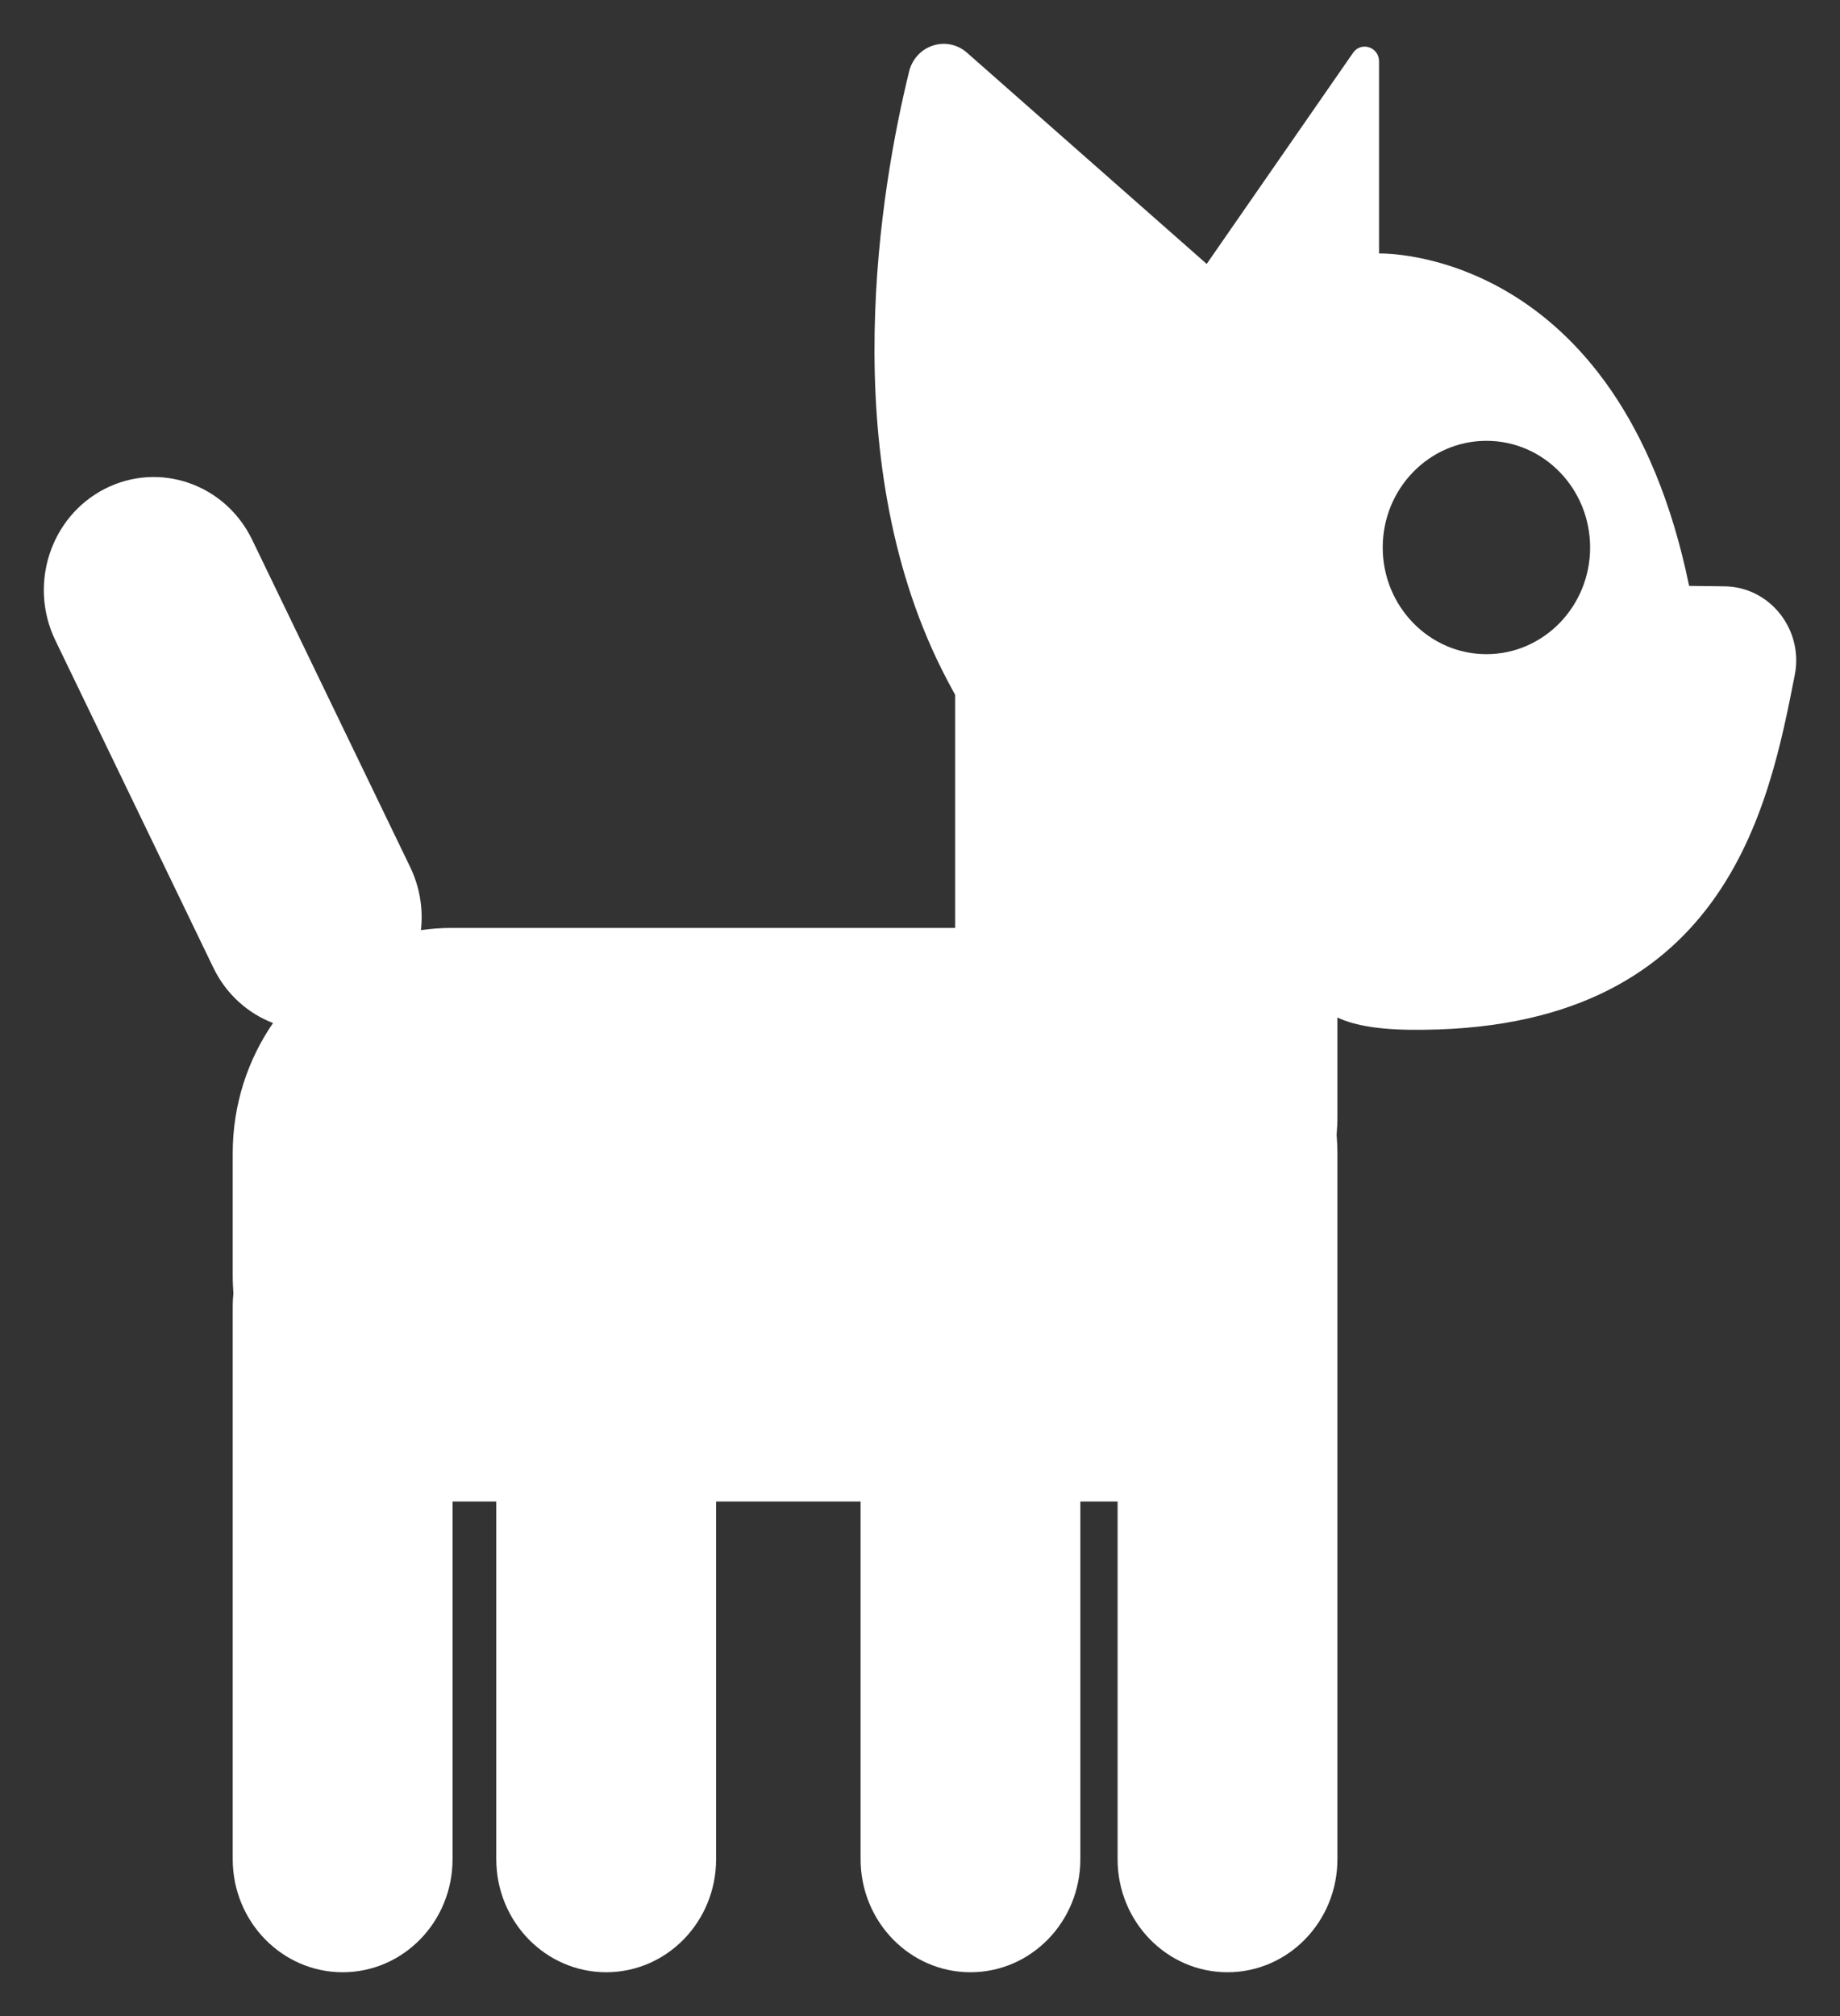 <?xml version="1.0" encoding="UTF-8"?> <svg xmlns="http://www.w3.org/2000/svg" width="21" height="23" viewBox="0 0 21 23" fill="none"><rect x="0" y="0" width="21" height="23" fill="#333333" stroke="none"/><path d="M19.676 6.689L19.278 6.684C18.479 2.802 15.739 2.892 15.739 2.892V0.7C15.739 0.537 15.535 0.469 15.442 0.603L13.772 3.011L11.036 0.601C10.805 0.399 10.449 0.515 10.375 0.818C10.055 2.125 9.524 5.178 10.745 7.631C10.796 7.733 10.848 7.831 10.901 7.927V10.586H5.155C5.035 10.586 4.918 10.595 4.804 10.611C4.831 10.372 4.793 10.123 4.681 9.891L2.878 6.158C2.57 5.52 1.817 5.26 1.196 5.577C0.576 5.894 0.323 6.668 0.632 7.306L2.435 11.04C2.582 11.344 2.83 11.561 3.116 11.671C2.827 12.091 2.656 12.603 2.656 13.156V14.56C2.656 14.627 2.66 14.692 2.664 14.757C2.659 14.804 2.656 14.851 2.656 14.9V21.21C2.656 21.922 3.218 22.5 3.911 22.5C4.604 22.5 5.165 21.923 5.165 21.21V17.13H5.664V21.21C5.664 21.922 6.226 22.5 6.919 22.5C7.611 22.5 8.173 21.923 8.173 21.21V17.13H9.822V21.21C9.822 21.922 10.383 22.5 11.076 22.5C11.769 22.5 12.33 21.923 12.33 21.21V17.13H12.755V21.21C12.755 21.922 13.316 22.5 14.009 22.5C14.702 22.5 15.264 21.923 15.264 21.21V14.374V13.156C15.264 13.086 15.26 13.015 15.255 12.946C15.26 12.88 15.264 12.813 15.264 12.747V11.608C15.423 11.684 15.677 11.743 16.085 11.748C19.704 11.793 20.19 9.186 20.484 7.7C20.586 7.179 20.196 6.692 19.678 6.689H19.676ZM16.965 7.463C16.312 7.463 15.781 6.917 15.781 6.246C15.781 5.574 16.312 5.029 16.965 5.029C17.618 5.029 18.148 5.574 18.148 6.246C18.148 6.917 17.618 7.463 16.965 7.463Z" fill="white"></path></svg> 